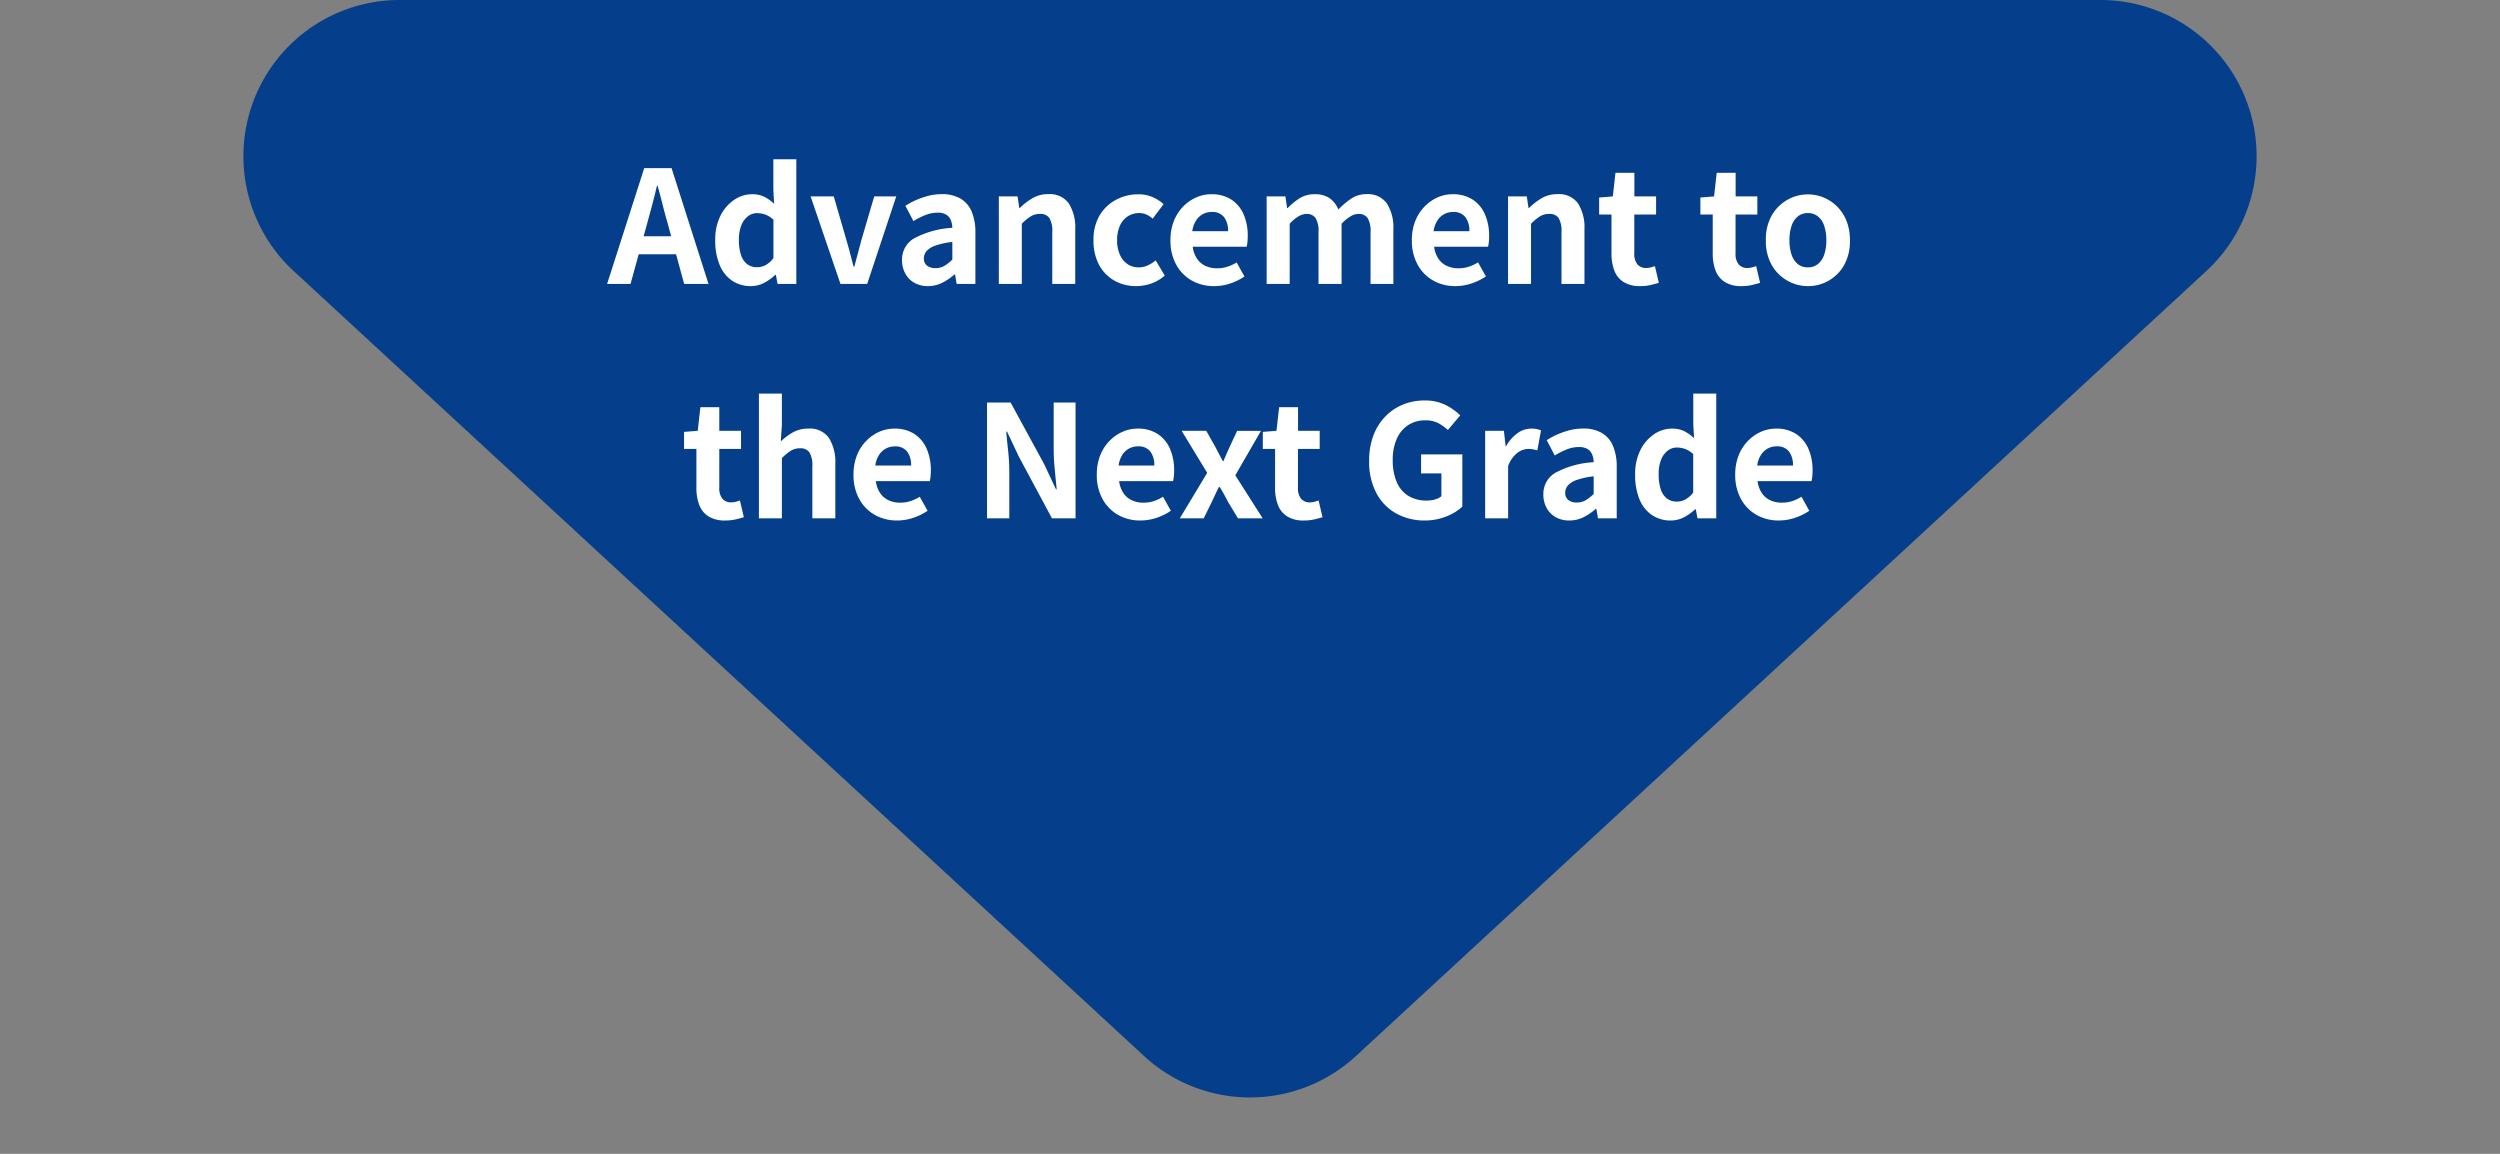 <svg xmlns="http://www.w3.org/2000/svg" width="128" height="59.077"><rect width="100%" height="100%" fill="#808080" stroke="none"/><g id="flow-arw-02-en" transform="translate(-114.224 -1719.591)"><path id="多角形_8" data-name="多角形 8" d="M58.574 5.009a8 8 0 0110.852 0L112.965 45.2a8 8 0 01-5.426 13.878H20.461A8 8 0 0115.035 45.2z" transform="rotate(180 121.112 889.334)" fill="#053f8c"/><path id="パス_2813" data-name="パス 2813" d="M-32.916 0l1.9-5.928h1.4L-27.724 0h-1.248l-.84-3.088q-.136-.464-.26-.964t-.26-.972h-.032q-.112.48-.244.976t-.26.96L-31.716 0zm1.176-1.52v-.92h2.816v.92zm6.192 1.632a1.687 1.687 0 01-.972-.28 1.791 1.791 0 01-.636-.808 3.227 3.227 0 01-.224-1.264 2.719 2.719 0 01.268-1.252 2.1 2.1 0 01.7-.812 1.617 1.617 0 01.912-.288 1.394 1.394 0 01.636.132 2.185 2.185 0 01.5.356l-.04-.7v-1.58h1.176V0h-.96l-.088-.464h-.032a2.446 2.446 0 01-.568.408 1.426 1.426 0 01-.672.168zm.3-.968a.934.934 0 00.448-.108 1.271 1.271 0 00.4-.356v-1.968a1.224 1.224 0 00-.412-.26 1.26 1.26 0 00-.428-.076.76.76 0 00-.46.156 1.068 1.068 0 00-.34.46 1.942 1.942 0 00-.128.752 2.4 2.4 0 00.108.776.954.954 0 00.316.468.816.816 0 00.5.156zm4.28.856l-1.528-4.48h1.184l.648 2.232q.1.336.188.676t.18.684h.04q.088-.344.18-.684t.18-.676l.656-2.232h1.128L-19.6 0zm4.472.112a1.366 1.366 0 01-.692-.172 1.189 1.189 0 01-.464-.476 1.426 1.426 0 01-.164-.688 1.248 1.248 0 01.616-1.108 4.678 4.678 0 011.96-.54 1.124 1.124 0 00-.08-.4.592.592 0 00-.236-.276.823.823 0 00-.444-.1 1.665 1.665 0 00-.616.12 3.937 3.937 0 00-.616.312L-17.644-4a3.993 3.993 0 01.56-.3 4.186 4.186 0 01.624-.212 2.73 2.73 0 01.68-.084 1.863 1.863 0 01.952.224 1.383 1.383 0 01.576.664 2.722 2.722 0 01.192 1.088V0h-.96l-.08-.48h-.04a2.865 2.865 0 01-.624.424 1.605 1.605 0 01-.728.168zm.392-.92a.9.9 0 00.452-.116 1.969 1.969 0 00.412-.324v-.9a3.807 3.807 0 00-.864.184 1.073 1.073 0 00-.456.284.557.557 0 00-.136.364.444.444 0 00.164.384.707.707 0 00.432.124zM-12.86 0v-4.48h.96l.088.592h.024a3.425 3.425 0 01.648-.5 1.558 1.558 0 01.808-.208 1.191 1.191 0 011.056.476 2.309 2.309 0 01.328 1.324V0h-1.176v-2.648a1.314 1.314 0 00-.148-.728.553.553 0 00-.484-.208.877.877 0 00-.476.128 2.68 2.68 0 00-.452.376V0zm7.032.112a2.222 2.222 0 01-1.112-.28 2.015 2.015 0 01-.784-.8 2.6 2.6 0 01-.288-1.272A2.412 2.412 0 01-7.7-3.508a2.152 2.152 0 01.84-.8 2.365 2.365 0 011.132-.28 1.821 1.821 0 01.736.14 2.09 2.09 0 01.568.364l-.56.744a1.2 1.2 0 00-.328-.216.884.884 0 00-.352-.072 1.069 1.069 0 00-.6.172 1.107 1.107 0 00-.4.484 1.785 1.785 0 00-.14.736 1.785 1.785 0 00.14.736 1.128 1.128 0 00.392.484.991.991 0 00.572.168 1.09 1.09 0 00.464-.1 1.881 1.881 0 00.408-.256l.464.776a2.09 2.09 0 01-.708.412 2.34 2.34 0 01-.756.128zm3.984 0a2.283 2.283 0 01-1.128-.28 2.073 2.073 0 01-.8-.808 2.519 2.519 0 01-.3-1.264 2.62 2.62 0 01.172-.976 2.227 2.227 0 01.472-.74 2.137 2.137 0 01.672-.472 1.894 1.894 0 01.772-.164 1.827 1.827 0 011.032.276 1.713 1.713 0 01.628.76 2.737 2.737 0 01.208 1.108 2.866 2.866 0 01-.016.308 1.578 1.578 0 01-.04.236h-2.76a1.4 1.4 0 00.216.608 1.057 1.057 0 00.432.372 1.4 1.4 0 00.6.124 1.686 1.686 0 00.512-.076A2.221 2.221 0 00-.684-1.1l.4.72a2.952 2.952 0 01-.736.36 2.591 2.591 0 01-.824.132zM-2.956-2.7h1.832a1.153 1.153 0 00-.2-.716.757.757 0 00-.644-.268.942.942 0 00-.44.108.937.937 0 00-.352.328 1.346 1.346 0 00-.196.548zM.852 0v-4.48h.96l.088.6h.024a3.485 3.485 0 01.608-.5 1.383 1.383 0 01.768-.212 1.322 1.322 0 01.772.2 1.313 1.313 0 01.452.58 4.175 4.175 0 01.66-.556 1.354 1.354 0 01.772-.228 1.193 1.193 0 011.052.476 2.287 2.287 0 01.332 1.328V0H6.172v-2.648a1.285 1.285 0 00-.152-.728.546.546 0 00-.472-.208.8.8 0 00-.4.124 2.248 2.248 0 00-.46.38V0h-1.18v-2.648a1.285 1.285 0 00-.152-.728.546.546 0 00-.472-.208.835.835 0 00-.4.124 1.868 1.868 0 00-.452.38V0zm9.664.112a2.283 2.283 0 01-1.128-.28 2.073 2.073 0 01-.8-.808 2.519 2.519 0 01-.3-1.264 2.62 2.62 0 01.172-.976 2.227 2.227 0 01.472-.74 2.137 2.137 0 01.668-.472 1.894 1.894 0 01.772-.164 1.827 1.827 0 011.032.276 1.713 1.713 0 01.628.76 2.737 2.737 0 01.212 1.108 2.866 2.866 0 01-.016.308 1.578 1.578 0 01-.04.236h-2.76a1.4 1.4 0 00.216.608 1.057 1.057 0 00.432.372 1.4 1.4 0 00.6.124 1.686 1.686 0 00.512-.076 2.221 2.221 0 00.488-.228l.4.72a2.952 2.952 0 01-.736.36 2.591 2.591 0 01-.824.136zM9.4-2.7h1.832a1.153 1.153 0 00-.2-.716.757.757 0 00-.644-.268.942.942 0 00-.44.108.937.937 0 00-.352.328A1.346 1.346 0 009.4-2.7zM13.212 0v-4.48h.96l.088.592h.024a3.425 3.425 0 01.648-.5 1.558 1.558 0 01.808-.208 1.191 1.191 0 011.056.476 2.309 2.309 0 01.328 1.324V0h-1.176v-2.648a1.314 1.314 0 00-.148-.728.553.553 0 00-.484-.208.877.877 0 00-.476.128 2.68 2.68 0 00-.452.376V0zm6.768.112a1.554 1.554 0 01-.856-.212 1.186 1.186 0 01-.472-.588 2.43 2.43 0 01-.144-.872v-1.992h-.632v-.872l.7-.056.136-1.208h.968v1.208h1.112v.928h-1.116v1.984a.85.85 0 00.16.568.572.572 0 00.456.184.9.9 0 00.232-.032q.12-.032.208-.064l.2.856q-.184.056-.42.112a2.311 2.311 0 01-.532.056zm5.184 0a1.554 1.554 0 01-.856-.212 1.186 1.186 0 01-.472-.588 2.43 2.43 0 01-.144-.872v-1.992h-.632v-.872l.7-.056.136-1.208h.968v1.208h1.112v.928H24.86v1.984a.85.85 0 00.16.568.572.572 0 00.456.184.9.9 0 00.232-.032q.12-.032.208-.064l.2.856Q25.932 0 25.7.056a2.311 2.311 0 01-.536.056zm3.4 0a2.093 2.093 0 01-1.052-.28 2.134 2.134 0 01-.8-.8 2.487 2.487 0 01-.3-1.268 2.487 2.487 0 01.3-1.268 2.134 2.134 0 01.8-.8 2.093 2.093 0 011.052-.28 2.08 2.08 0 01.808.16 2.149 2.149 0 01.688.46 2.148 2.148 0 01.48.736 2.644 2.644 0 01.176 1 2.487 2.487 0 01-.3 1.268 2.134 2.134 0 01-.8.8 2.093 2.093 0 01-1.052.272zm0-.96a.793.793 0 00.516-.172 1.045 1.045 0 00.32-.48 2.254 2.254 0 00.108-.736 2.254 2.254 0 00-.108-.736 1.045 1.045 0 00-.32-.484.793.793 0 00-.516-.172.793.793 0 00-.516.172 1.045 1.045 0 00-.32.484 2.254 2.254 0 00-.108.736 2.254 2.254 0 00.108.736 1.045 1.045 0 00.32.484.793.793 0 00.516.168zm-55.436 12.96a1.554 1.554 0 01-.856-.212 1.186 1.186 0 01-.472-.588 2.43 2.43 0 01-.144-.872V8.448h-.632v-.872l.7-.056.136-1.208h.968V7.52h1.112v.928h-1.112v1.984a.85.85 0 00.16.568.572.572 0 00.456.184.9.9 0 00.232-.032q.12-.032.208-.064l.2.856q-.184.056-.42.112a2.311 2.311 0 01-.536.056zm1.728-.112V5.616h1.176v1.608l-.056.84a3.122 3.122 0 01.608-.456 1.563 1.563 0 01.8-.2 1.191 1.191 0 011.056.476 2.309 2.309 0 01.328 1.324V12h-1.176V9.352a1.314 1.314 0 00-.148-.728.553.553 0 00-.484-.208.877.877 0 00-.476.128 2.68 2.68 0 00-.452.376V12zm7.072.112a2.283 2.283 0 01-1.128-.28 2.073 2.073 0 01-.8-.808 2.519 2.519 0 01-.3-1.264 2.62 2.62 0 01.172-.976 2.227 2.227 0 01.472-.74 2.137 2.137 0 01.672-.472 1.894 1.894 0 01.772-.164 1.827 1.827 0 011.032.276 1.713 1.713 0 01.628.76 2.737 2.737 0 01.212 1.108 2.866 2.866 0 01-.016.308 1.578 1.578 0 01-.04.236h-2.76a1.4 1.4 0 00.216.608 1.057 1.057 0 00.432.372 1.4 1.4 0 00.6.124 1.686 1.686 0 00.512-.076 2.221 2.221 0 00.488-.228l.4.72a2.952 2.952 0 01-.736.36 2.591 2.591 0 01-.828.136zM-19.184 9.3h1.832a1.153 1.153 0 00-.2-.716.757.757 0 00-.648-.264.942.942 0 00-.44.108.937.937 0 00-.352.328 1.346 1.346 0 00-.192.544zm5.72 2.7V6.072h1.208l1.72 3.16.6 1.28h.04q-.048-.464-.1-1.016a10.475 10.475 0 01-.056-1.056V6.072h1.12V12h-1.208l-1.7-3.168-.6-1.272h-.04q.04.48.1 1.016a10.084 10.084 0 01.056 1.048V12zm7.848.112a2.283 2.283 0 01-1.128-.28 2.073 2.073 0 01-.8-.808 2.519 2.519 0 01-.3-1.264 2.62 2.62 0 01.172-.976 2.227 2.227 0 01.472-.74 2.137 2.137 0 01.672-.472 1.894 1.894 0 01.772-.164 1.827 1.827 0 011.032.276 1.713 1.713 0 01.628.76 2.737 2.737 0 01.212 1.108 2.866 2.866 0 01-.016.308 1.578 1.578 0 01-.04.236H-6.7a1.4 1.4 0 00.216.608 1.057 1.057 0 00.432.372 1.4 1.4 0 00.6.124 1.686 1.686 0 00.512-.076 2.221 2.221 0 00.488-.228l.4.72a2.952 2.952 0 01-.736.36 2.591 2.591 0 01-.828.136zM-6.728 9.3H-4.9a1.153 1.153 0 00-.2-.716.757.757 0 00-.644-.268.942.942 0 00-.44.108.937.937 0 00-.352.328 1.346 1.346 0 00-.192.548zm3.136 2.7l1.4-2.328L-3.5 7.52h1.26l.448.792.2.384q.1.192.2.376h.032l.16-.372q.084-.192.172-.384l.368-.792H.56L-.752 9.8l1.4 2.2H-.616l-.5-.824q-.1-.2-.212-.4t-.22-.38h-.04q-.1.184-.188.38t-.188.4l-.404.824zm6.352.112a1.554 1.554 0 01-.86-.212 1.186 1.186 0 01-.472-.588 2.43 2.43 0 01-.144-.872V8.448H.656v-.872l.7-.056.136-1.208h.968V7.52h1.108v.928H2.456v1.984a.85.85 0 00.16.568.572.572 0 00.456.184.9.9 0 00.232-.032q.12-.032.208-.064l.2.856q-.184.056-.42.112a2.311 2.311 0 01-.532.056zm6.184 0A2.961 2.961 0 017.5 11.76a2.552 2.552 0 01-1.02-1.032 3.4 3.4 0 01-.38-1.664 3.625 3.625 0 01.22-1.308 2.809 2.809 0 01.612-.972 2.651 2.651 0 01.9-.608 2.905 2.905 0 011.1-.208 2.334 2.334 0 011.092.236 3 3 0 01.74.524l-.632.752a2.366 2.366 0 00-.492-.352 1.4 1.4 0 00-.668-.144 1.566 1.566 0 00-.872.244 1.6 1.6 0 00-.584.7 2.627 2.627 0 00-.208 1.1 2.82 2.82 0 00.2 1.108 1.515 1.515 0 00.588.708 1.776 1.776 0 00.968.248 1.44 1.44 0 00.416-.06.86.86 0 00.32-.164V9.7H8.76v-.972h2.112V11.4a2.524 2.524 0 01-.808.5 2.91 2.91 0 01-1.12.212zM12.04 12V7.52H13l.088.792h.024a1.973 1.973 0 01.588-.672 1.2 1.2 0 01.688-.232 1.361 1.361 0 01.308.028 1.414 1.414 0 01.204.064l-.188 1.02q-.128-.032-.228-.052a1.318 1.318 0 00-.252-.02.948.948 0 00-.54.2 1.474 1.474 0 00-.476.68V12zm4.3.112a1.366 1.366 0 01-.692-.172 1.189 1.189 0 01-.464-.476 1.426 1.426 0 01-.164-.688 1.248 1.248 0 01.616-1.108 4.678 4.678 0 011.96-.54 1.124 1.124 0 00-.08-.4.592.592 0 00-.236-.276.823.823 0 00-.444-.1 1.665 1.665 0 00-.616.12 3.937 3.937 0 00-.616.312L15.192 8a3.993 3.993 0 01.56-.3 4.186 4.186 0 01.624-.212 2.73 2.73 0 01.68-.084 1.863 1.863 0 01.952.224 1.383 1.383 0 01.576.664 2.722 2.722 0 01.192 1.088V12h-.96l-.08-.48H17.7a2.865 2.865 0 01-.624.424 1.605 1.605 0 01-.732.168zm.392-.92a.9.9 0 00.452-.116 1.969 1.969 0 00.412-.324v-.9a3.807 3.807 0 00-.864.184 1.073 1.073 0 00-.456.284.557.557 0 00-.136.364.444.444 0 00.164.384.708.708 0 00.432.124zm4.816.92a1.687 1.687 0 01-.972-.28 1.791 1.791 0 01-.636-.808 3.227 3.227 0 01-.22-1.264 2.719 2.719 0 01.268-1.252 2.1 2.1 0 01.7-.812 1.617 1.617 0 01.912-.288 1.394 1.394 0 01.636.132 2.185 2.185 0 01.5.356l-.04-.7v-1.58h1.176V12h-.96l-.088-.464h-.032a2.446 2.446 0 01-.568.408 1.426 1.426 0 01-.672.168zm.3-.968a.934.934 0 00.444-.108 1.271 1.271 0 00.4-.356V8.712a1.224 1.224 0 00-.412-.26 1.26 1.26 0 00-.428-.076.76.76 0 00-.46.156 1.068 1.068 0 00-.34.46 1.942 1.942 0 00-.128.752 2.4 2.4 0 00.108.776.954.954 0 00.316.468.816.816 0 00.508.156zm5.224.968a2.283 2.283 0 01-1.128-.28 2.073 2.073 0 01-.8-.808 2.519 2.519 0 01-.3-1.264 2.62 2.62 0 01.172-.976 2.227 2.227 0 01.472-.74 2.137 2.137 0 01.672-.472 1.894 1.894 0 01.772-.164 1.827 1.827 0 011.032.276 1.713 1.713 0 01.628.76 2.737 2.737 0 01.212 1.108 2.866 2.866 0 01-.016.308 1.578 1.578 0 01-.04.236h-2.76a1.4 1.4 0 00.216.608 1.057 1.057 0 00.432.372 1.4 1.4 0 00.6.124 1.686 1.686 0 00.512-.076 2.221 2.221 0 00.488-.228l.4.72a2.952 2.952 0 01-.736.36 2.591 2.591 0 01-.82.136zM25.968 9.3H27.8a1.153 1.153 0 00-.2-.716.757.757 0 00-.644-.268.927.927 0 00-.792.436 1.346 1.346 0 00-.196.548z" transform="translate(178.224 1734.128)" fill="#fff"/></g></svg>